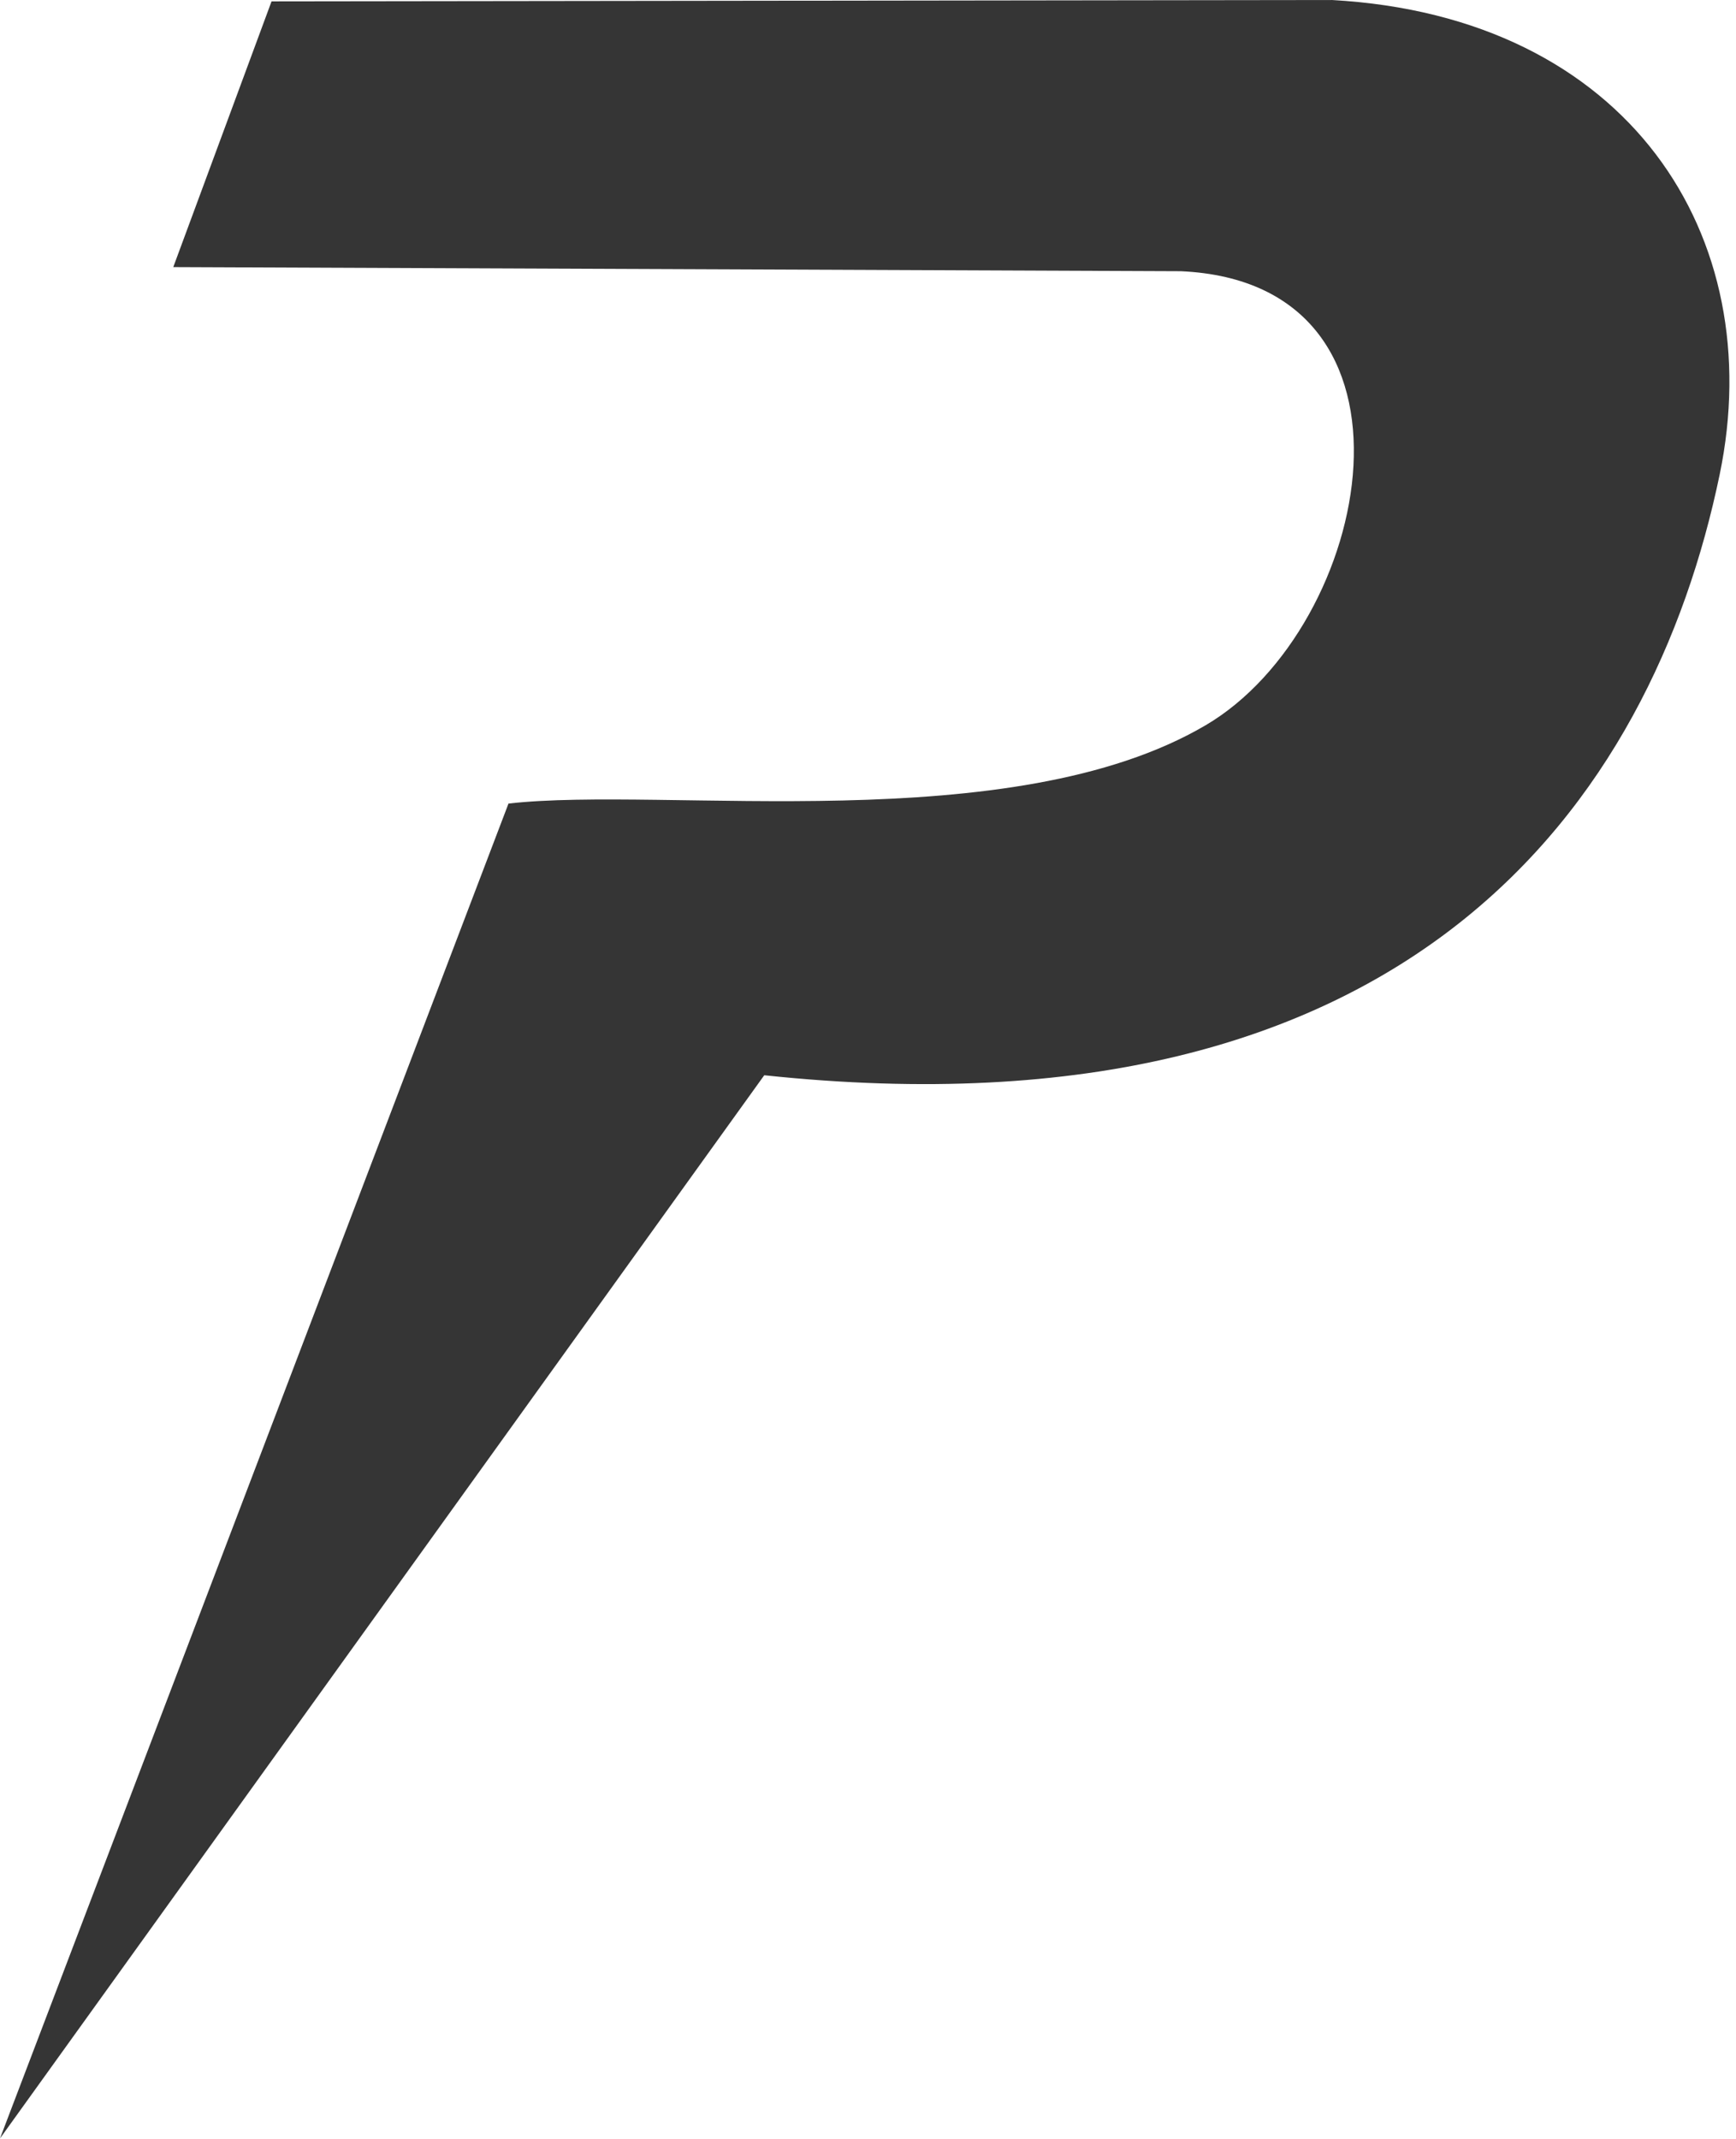 <svg width="125" height="154" viewBox="0 0 125 154" fill="none" xmlns="http://www.w3.org/2000/svg">
<path d="M0 153.959L36.614 57.853C47.929 56.569 72.833 60.425 86.806 52.218C98.862 45.138 103.74 20.365 85.026 19.526L12.476 19.23L19.552 0.099L95.889 0C117.303 1.184 127.382 17.025 123.824 34.166C118.939 57.707 101.588 82.356 55.03 77.414L0 153.959Z" fill="#353535"/>
</svg>
